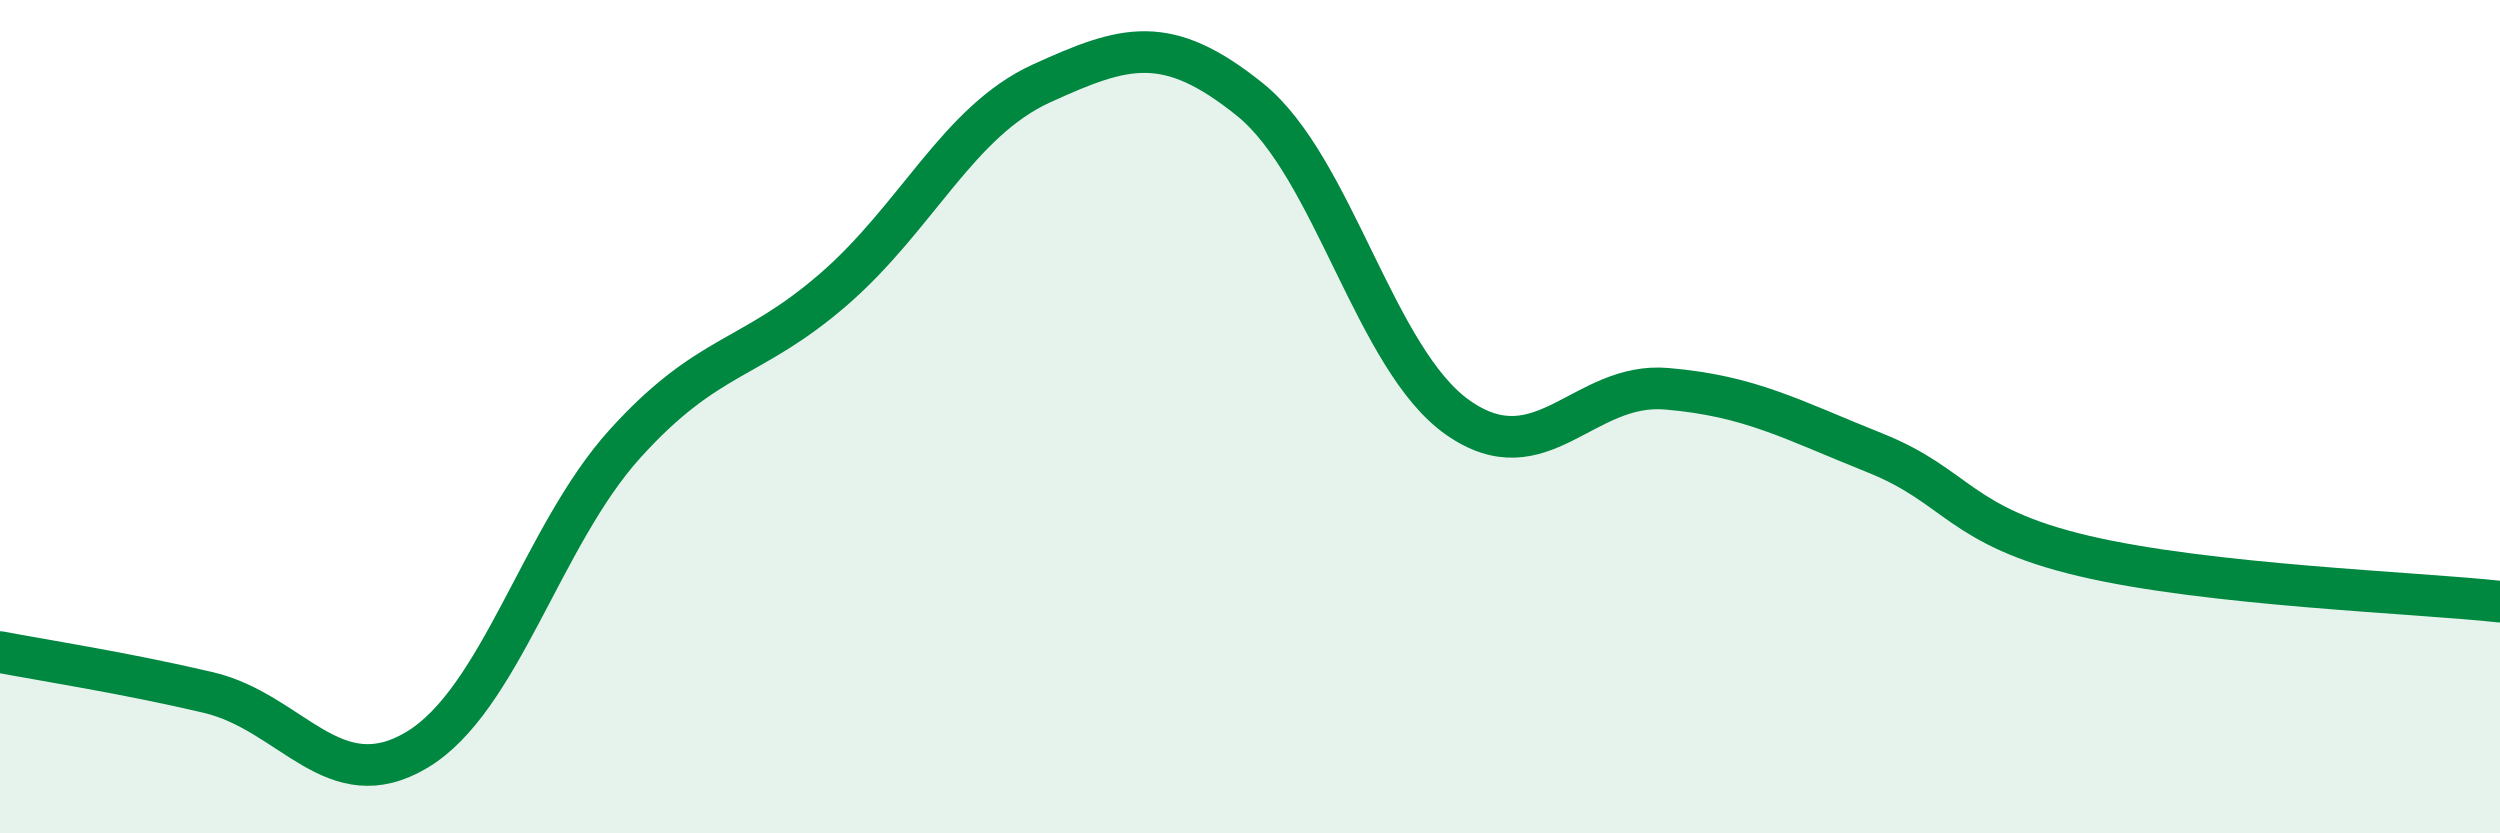 
    <svg width="60" height="20" viewBox="0 0 60 20" xmlns="http://www.w3.org/2000/svg">
      <path
        d="M 0,15.65 C 1,15.84 3,16.15 5,16.62 C 7,17.09 8,19.19 10,18 C 12,16.81 13,12.86 15,10.65 C 17,8.44 18,8.68 20,6.95 C 22,5.22 23,2.91 25,2 C 27,1.09 28,0.78 30,2.39 C 32,4 33,8.64 35,10.03 C 37,11.42 38,9.16 40,9.33 C 42,9.5 43,10.07 45,10.87 C 47,11.67 47,12.63 50,13.34 C 53,14.05 58,14.22 60,14.44L60 20L0 20Z"
        fill="#008740"
        opacity="0.1"
        stroke-linecap="round"
        stroke-linejoin="round"
      />
      <path
        d="M 0,15.65 C 1,15.84 3,16.15 5,16.62 C 7,17.09 8,19.19 10,18 C 12,16.81 13,12.86 15,10.65 C 17,8.44 18,8.68 20,6.95 C 22,5.22 23,2.91 25,2 C 27,1.09 28,0.78 30,2.39 C 32,4 33,8.64 35,10.03 C 37,11.42 38,9.16 40,9.33 C 42,9.5 43,10.07 45,10.87 C 47,11.67 47,12.63 50,13.34 C 53,14.05 58,14.22 60,14.44"
        stroke="#008740"
        stroke-width="1"
        fill="none"
        stroke-linecap="round"
        stroke-linejoin="round"
      />
    </svg>
  